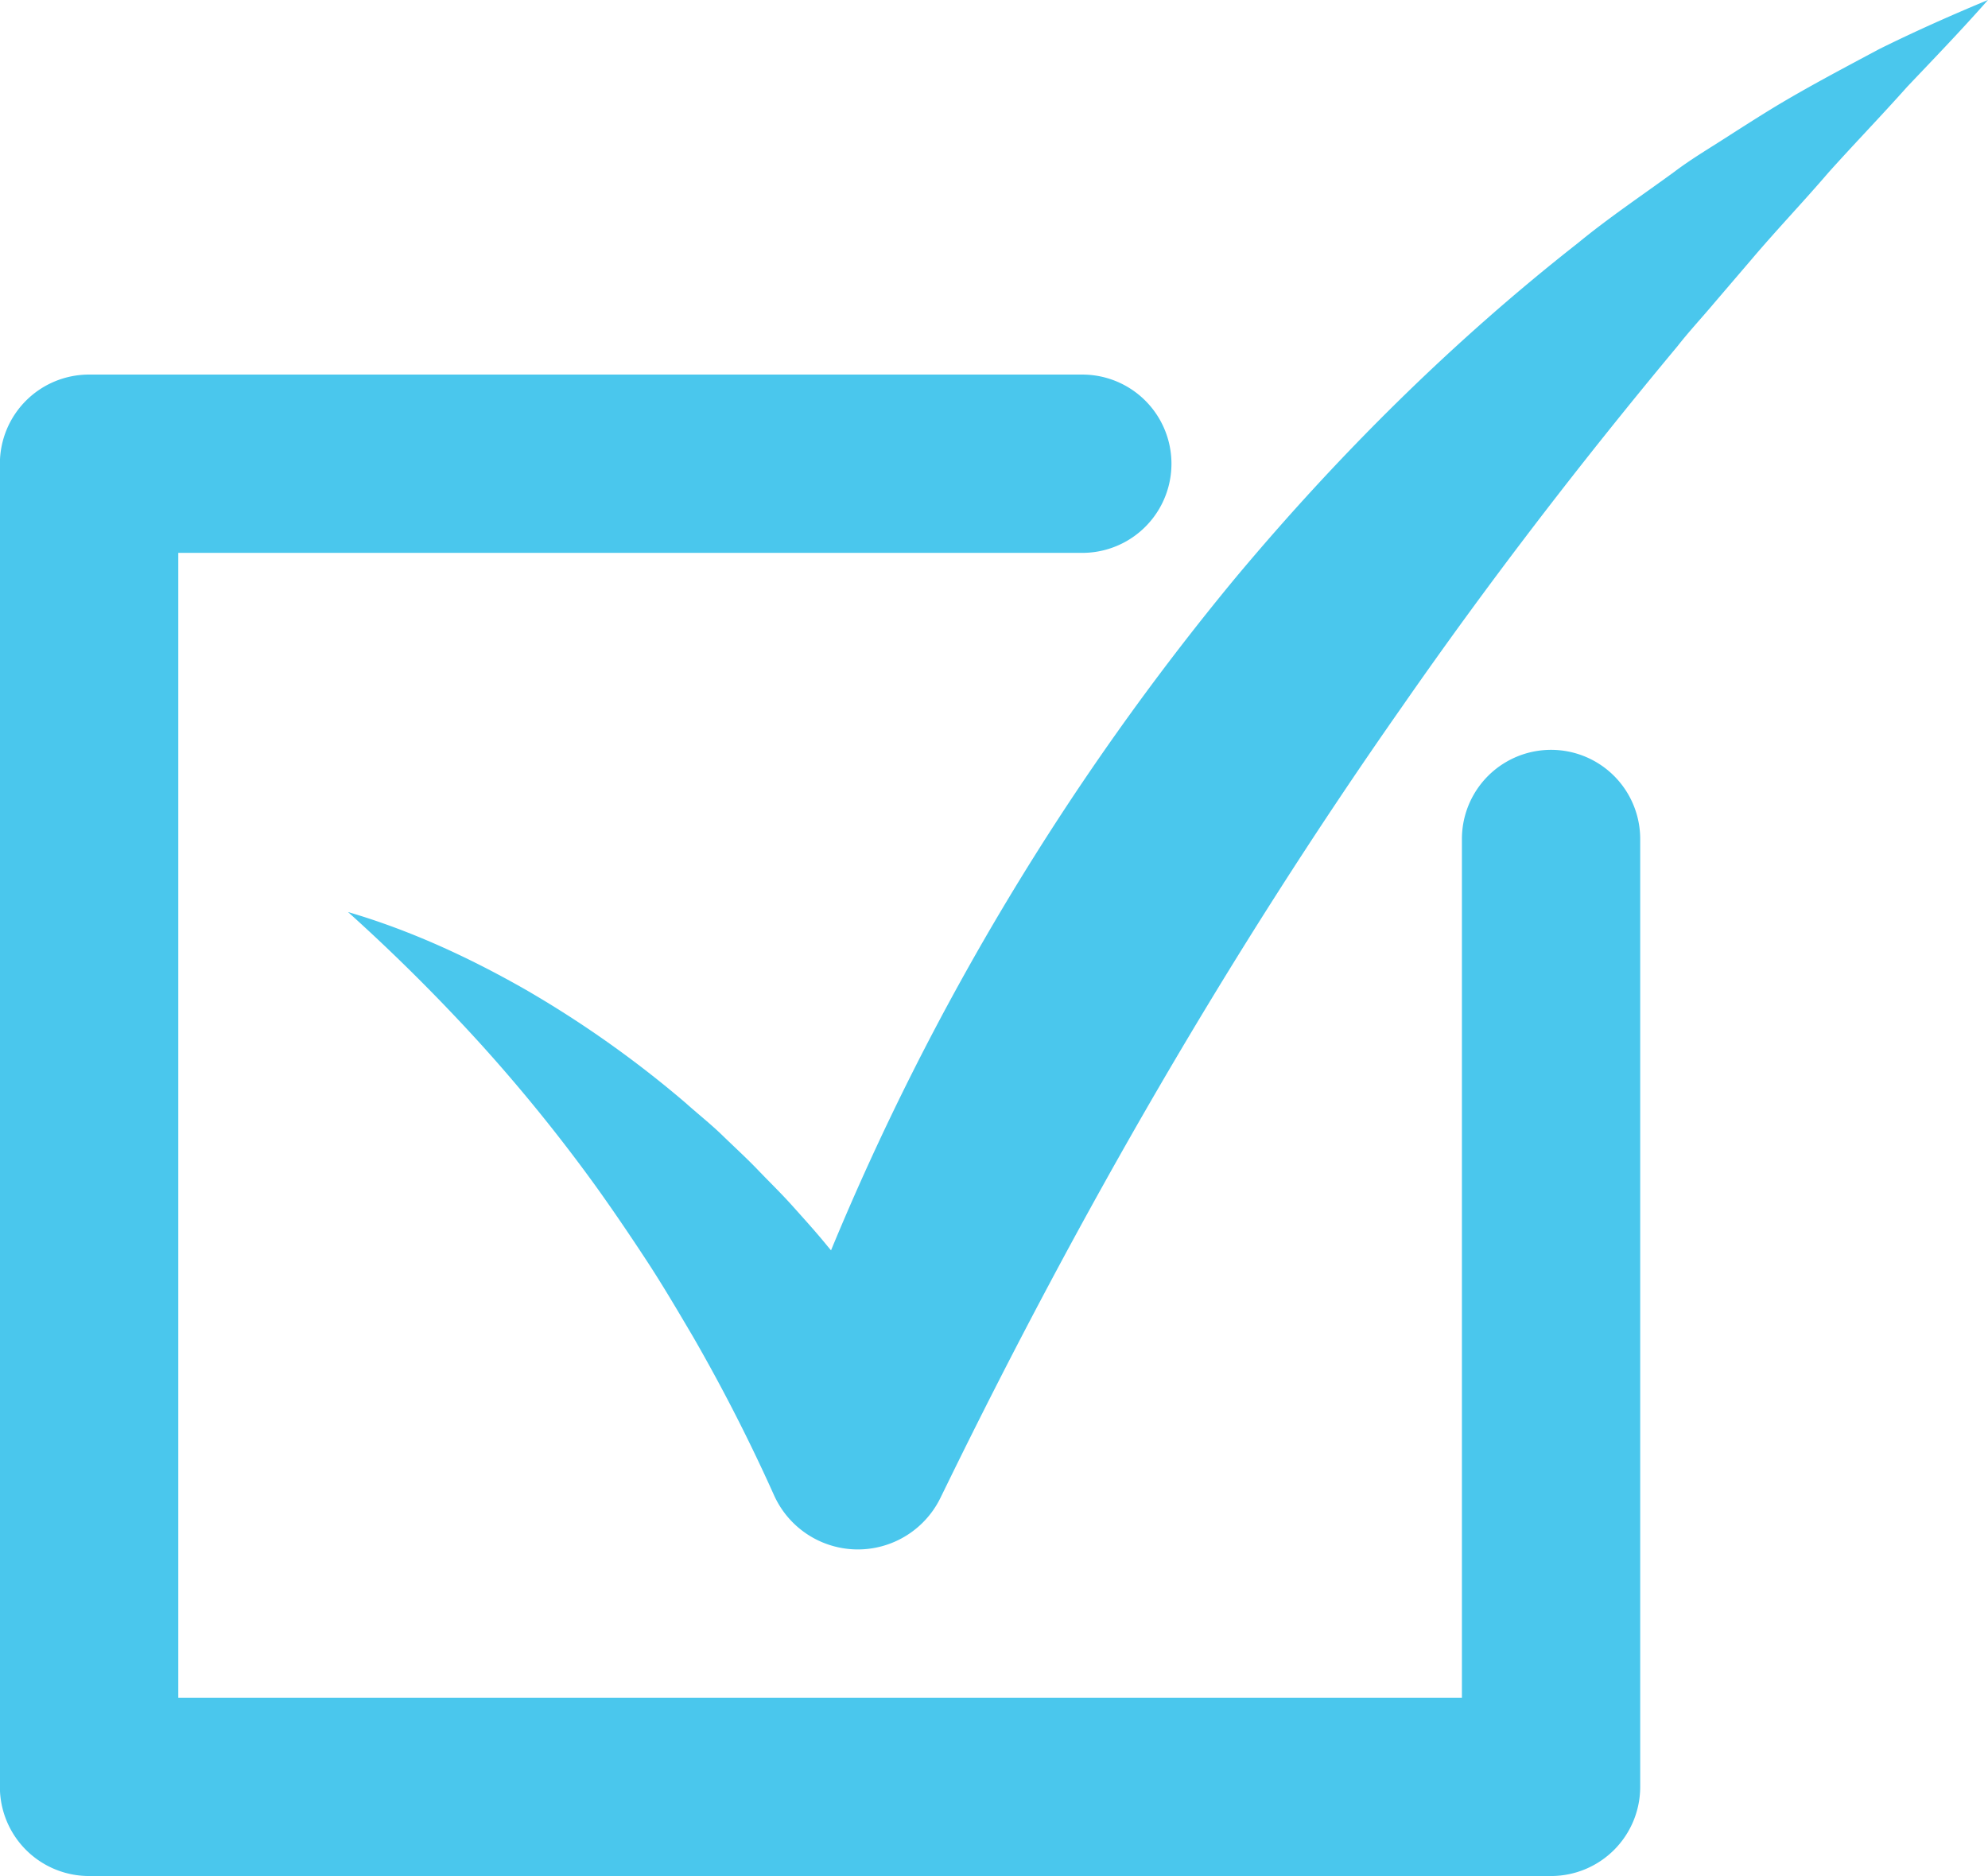<?xml version="1.0" encoding="UTF-8"?> <svg xmlns="http://www.w3.org/2000/svg" id="ec51ac81-6736-4493-a4a0-7c76ac568efe" data-name="Layer 1" viewBox="0 0 550.62 519.56"><path d="M539.53,31.54c-9.67,5.17-19.48,10.32-28.92,16-4.71,2.87-9.35,5.84-14,8.82s-9.44,5.84-13.82,9.16c-8.89,6.5-18.16,12.7-26.69,19.72-34.88,27.34-66.54,58.82-95,92.89A730.33,730.33,0,0,0,249.2,364.24c-.55-.66-1.1-1.31-1.66-2-2.92-3.54-6-6.93-9.06-10.35s-6.36-6.61-9.52-9.91-6.56-6.39-9.82-9.56-6.86-6-10.27-9.06A297.31,297.31,0,0,0,164.54,292c-15.67-8.93-32-16.45-49.12-21.46a516.3,516.3,0,0,1,36.91,36.74,461.17,461.17,0,0,1,31.77,39.27c4.86,6.78,9.52,13.66,14.05,20.57s8.71,14.05,12.88,21.12a488.45,488.45,0,0,1,22.33,43.7,25.46,25.46,0,0,0,46.14.86l1.64-3.35C318,354,359.54,281.87,407.39,213.63c23.78-34.23,49.25-67.37,76.26-99.8,3.27-4.18,6.85-8,10.26-12.07l10.35-12.09c6.88-8.11,14.21-15.78,21.21-23.94,7.18-8,14.61-15.67,21.84-23.79,7.45-7.84,15-15.66,22.34-24C559.51,22.16,549.41,26.64,539.53,31.54Z" transform="translate(-19.03 -17.95)" fill="#4ac7ed"></path><path d="M448.63,537.52H43.72A24.69,24.69,0,0,1,19,512.83V146.38a24.68,24.68,0,0,1,24.69-24.69H318.8a24.69,24.69,0,0,1,0,49.38H68.41V488.14H423.94V250.31a24.69,24.69,0,0,1,49.38,0V512.83A24.7,24.7,0,0,1,448.63,537.52Z" transform="translate(-19.03 -17.95)" fill="#4ac7ed"></path></svg> 